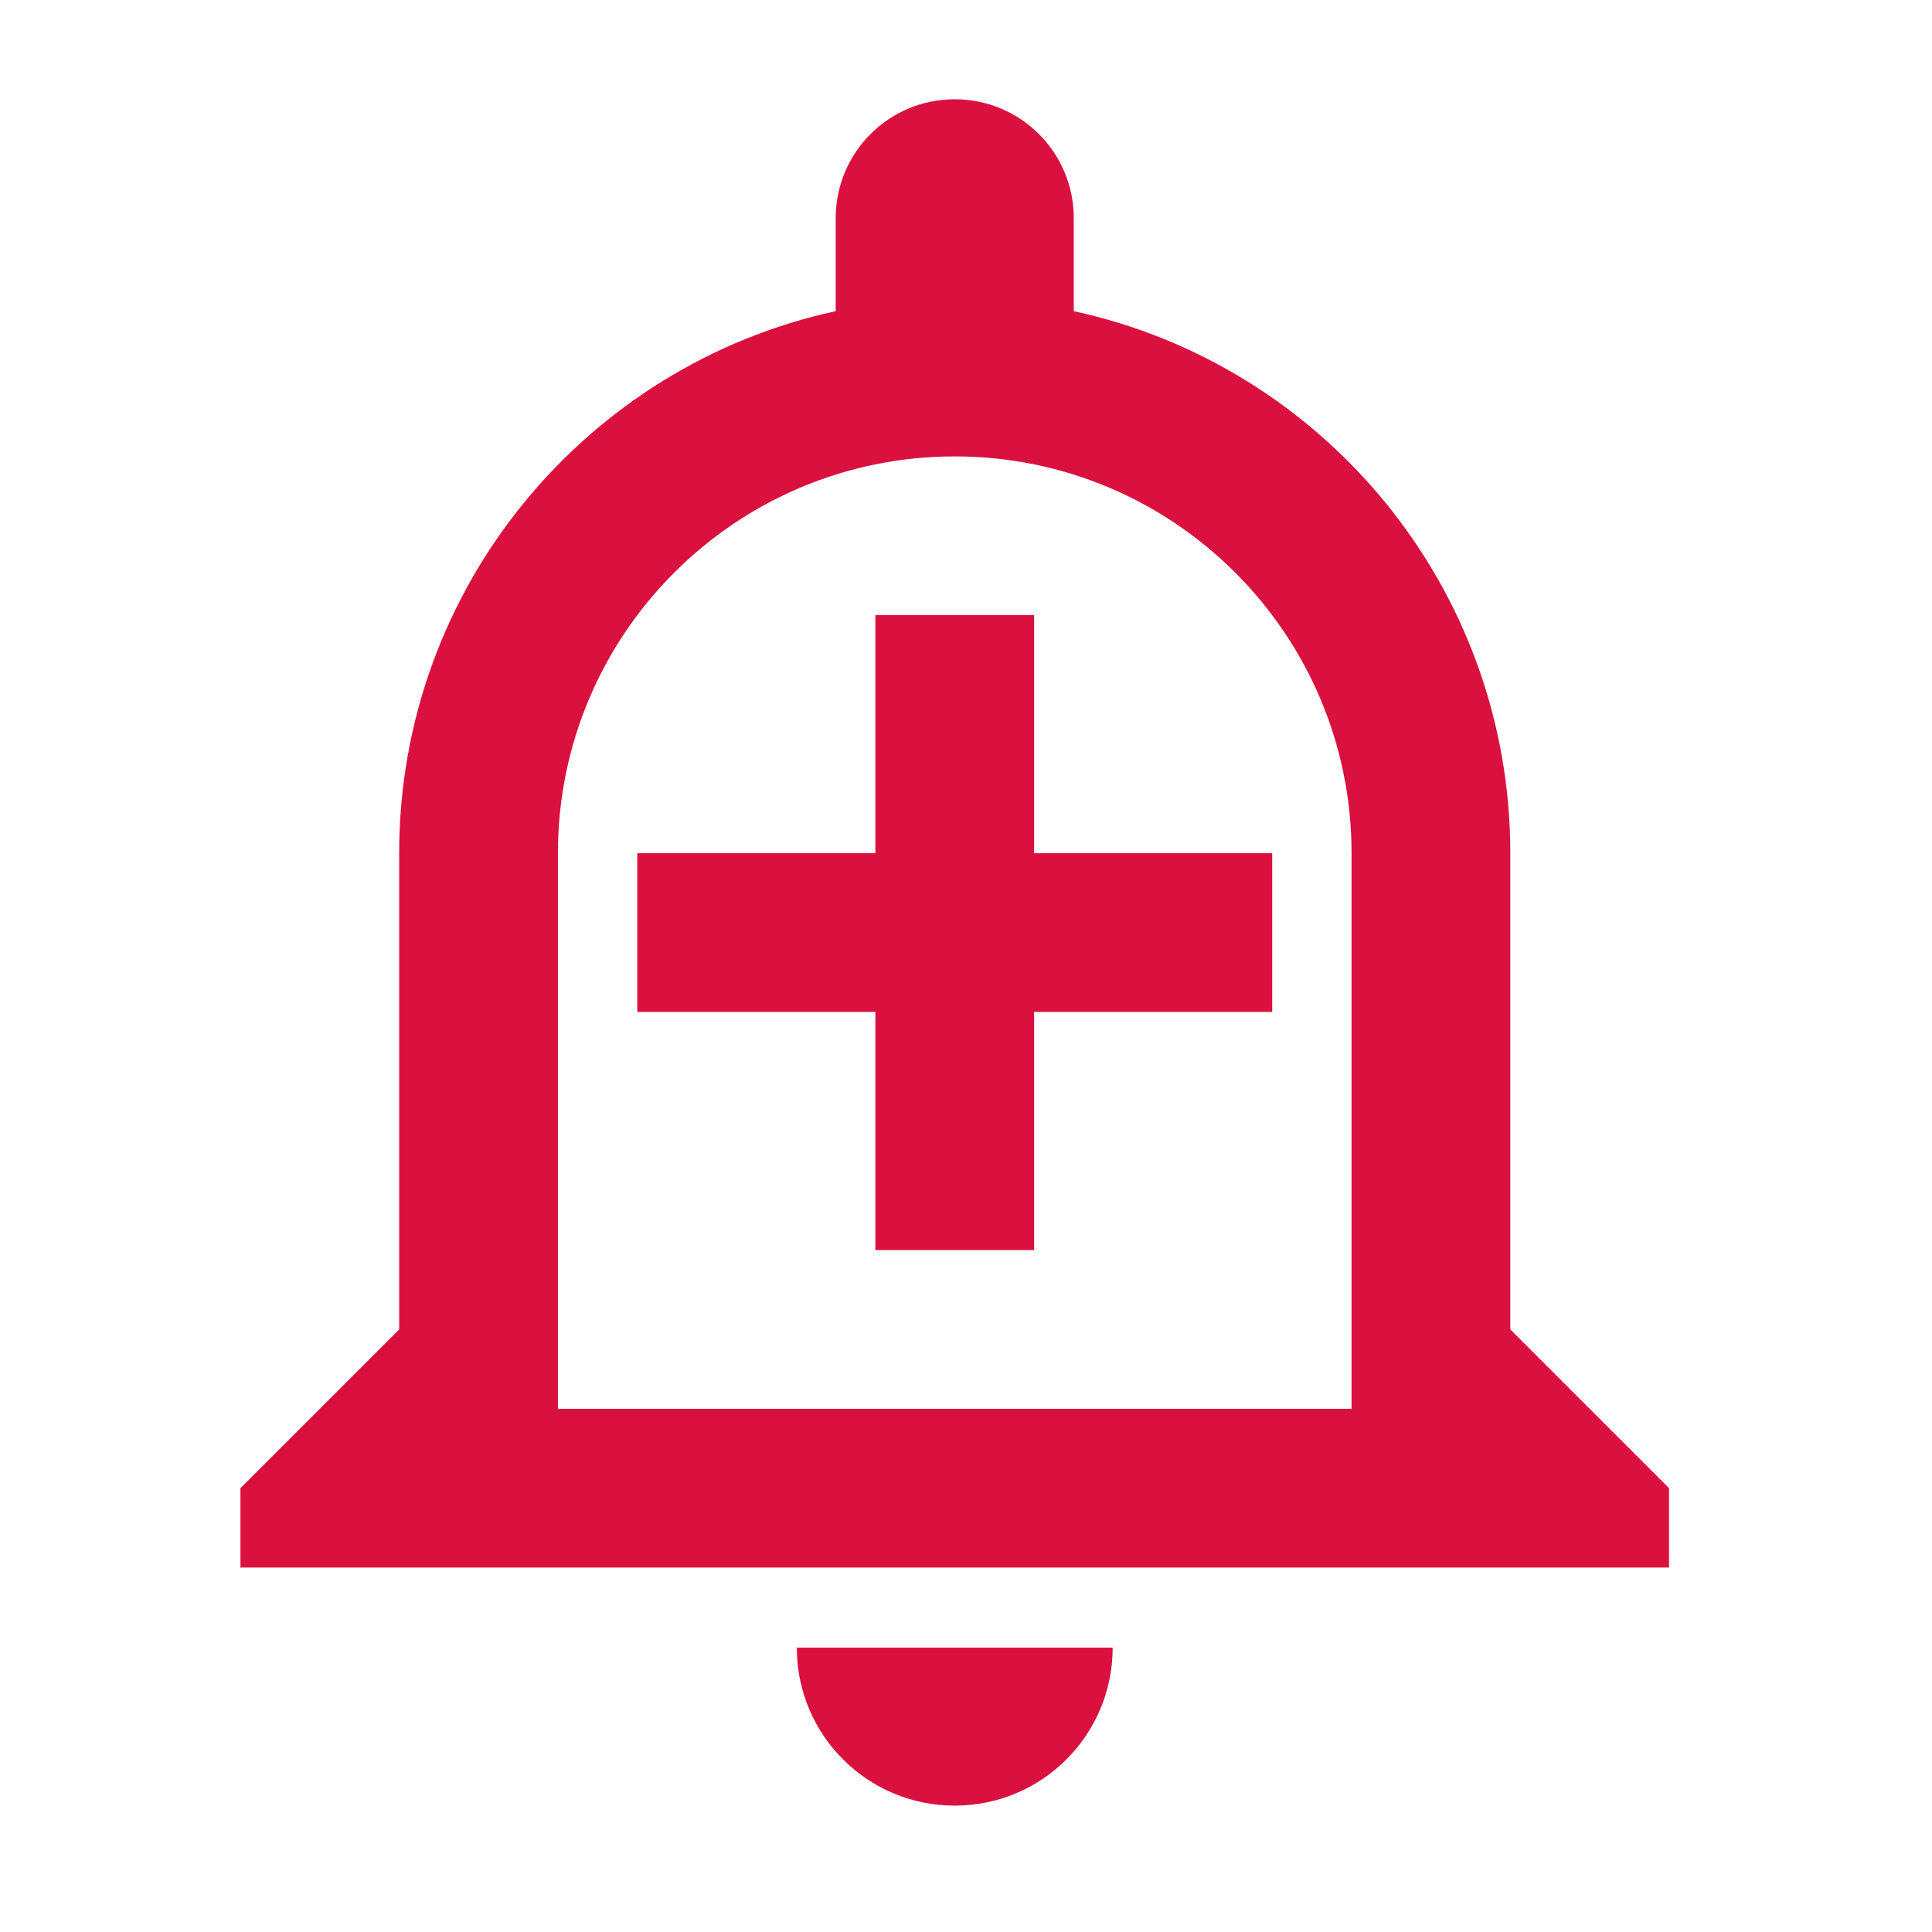 <svg width="71" height="71" viewBox="0 0 71 71" fill="none" xmlns="http://www.w3.org/2000/svg">
<path fill-rule="evenodd" clip-rule="evenodd" d="M35.086 3.648C32.665 3.648 30.711 5.602 30.711 8.023V11.435C21.553 13.418 14.669 21.585 14.669 31.356V48.856L8.836 54.689V57.606H61.336V54.689L55.503 48.856V31.356C55.503 21.585 48.619 13.418 39.461 11.435V8.023C39.461 5.602 37.507 3.648 35.086 3.648ZM49.669 31.356C49.669 23.306 43.136 16.773 35.086 16.773C27.036 16.773 20.503 23.306 20.503 31.356V51.773H49.669V31.356ZM35.086 66.356C31.878 66.356 29.282 63.76 29.282 60.551H40.89C40.89 63.76 38.294 66.356 35.086 66.356ZM32.169 31.356V22.606H38.003V31.356H46.753V37.189H38.003V45.939H32.169V37.189H23.419V31.356H32.169Z" fill="#DA113F"/>
</svg>
